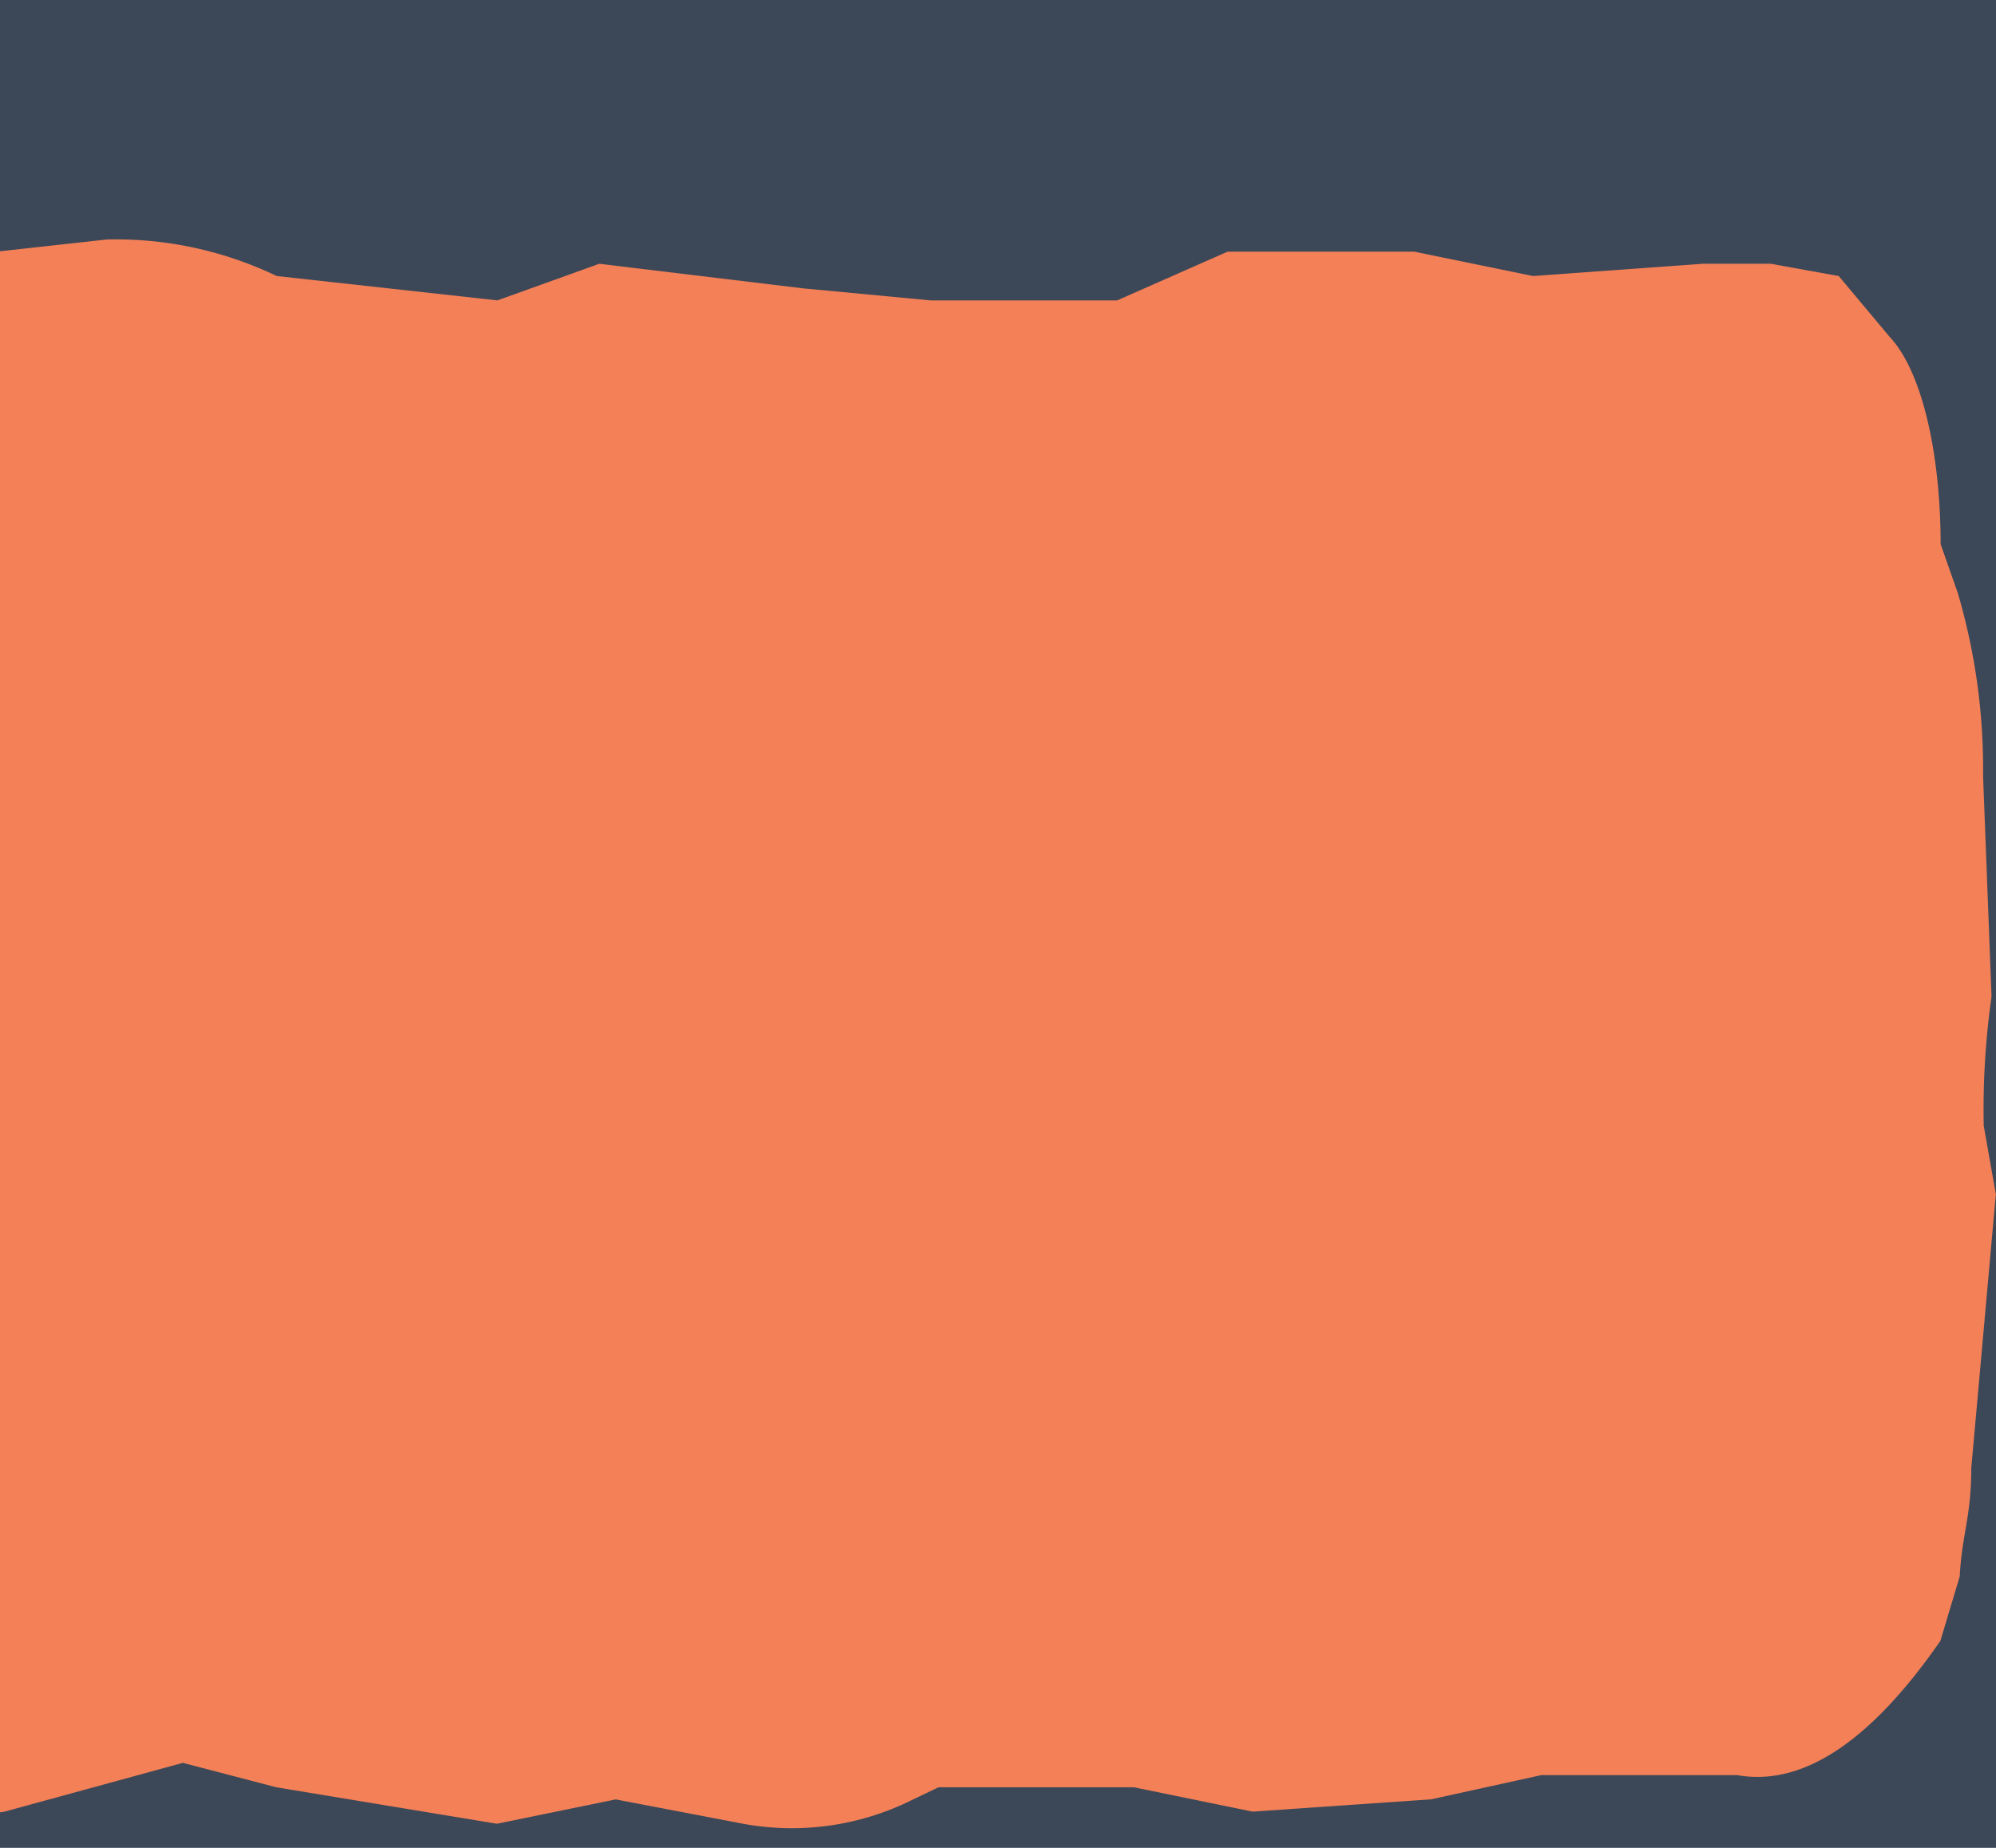 <svg xmlns="http://www.w3.org/2000/svg" xmlns:xlink="http://www.w3.org/1999/xlink" width="54" height="50" viewBox="0 0 54 50">
  <defs>
    <clipPath id="clip-path">
      <rect id="Rectangle_286" data-name="Rectangle 286" width="54" height="50" transform="translate(1208 2092)" fill="#fff"/>
    </clipPath>
    <filter id="Line-1" x="-118.491" y="-0.478" width="178.994" height="56.995" filterUnits="userSpaceOnUse">
      <feOffset dx="3" dy="3" input="SourceAlpha"/>
      <feGaussianBlur stdDeviation="2" result="blur"/>
      <feFlood flood-opacity="0.102"/>
      <feComposite operator="in" in2="blur"/>
      <feComposite in="SourceGraphic"/>
    </filter>
  </defs>
  <g id="blue-right-hover" transform="translate(-1208 -2092)" clip-path="url(#clip-path)">
    <g id="Group_4668" data-name="Group 4668" transform="translate(16 165)">
      <rect id="Rectangle_283" data-name="Rectangle 283" width="54" height="50" transform="translate(1192 1927)" fill="#3c4858"/>
      <g transform="matrix(1, 0, 0, 1, 1192, 1927)" filter="url(#Line-1)">
        <path id="Line-1-2" data-name="Line-1" d="M1196.17,280.578a16.829,16.829,0,0,0-.686-4.95l-.462-1.314c0-2.311-.457-4.618-1.377-5.607l-1.38-1.648-1.834-.332h-1.84l-4.593.332-3.213-.659h-5.054l-2.988,1.318h-5.051l-3.449-.326-5.509-.665-2.757.991-5.97-.659a10.061,10.061,0,0,0-4.595-.989l-2.987.33-2.986-.659h-4.6l-2.983.659-2.072-.33c-.455,0-1.148-.33-1.6-.33h-2.99a7.75,7.75,0,0,0-2.757,0l-4.36.987-2.3.665h-5.744l-.689-.334a5.53,5.53,0,0,0-3.215-.989l-4.134-.33-2.067.659-5.286-.33-3.442.657-5.744-.327-2.3-.33-5.28-.33-2.76.987-4.592-.327-2.989.327-5.51.332h-2.99l-5.971.334a9.641,9.641,0,0,0-5.052-1.323h-3.445l-2.065.657-5.516.665c-1.379,0-2.985.655-4.134,3.3a36.12,36.12,0,0,0-2.3,5.929l.233,9.565v3.3l-.233,8.576v.987c0,1.65-.226,3.628.464,5.276.689,2.307,1.838,4.287,4.365,4.944a1.544,1.544,0,0,0,1.146.332l5.512-.989,2.3-.989,6.2-.332.231.332c1.378.989,2.984.989,4.823.989h2.528l2.759.328c.455,0,1.375.33,1.833.33l4.138-.33,2.754-.987h4.823l3.449-.661,4.129,1.32a6.739,6.739,0,0,0,2.526.328l1.15-.328,4.6.657c.919,0,1.148.332,2.066.332l1.61-.332,5.05-1.316,1.837.328a6.086,6.086,0,0,0,2.3.332h7.118l5.055.657H1139.2c.228,0,1.149-.33,1.375-.33l2.068-.328,4.825-1.32,2.527.661,5.97.987,3.214-.659,3.446.659a7.294,7.294,0,0,0,4.6-.659l.686-.328h5.285l3.215.659,4.821-.332,2.99-.657h5.285c1.835.33,3.676-.991,5.508-3.63l.524-1.748c.058-1.131.312-1.607.312-2.928l.665-7.412-.328-1.852a21.68,21.68,0,0,1,.21-3.485v-.049Z" transform="translate(-1145.52 -262.59)" fill="#f48057" stroke="rgba(0,0,0,0)" stroke-miterlimit="10" stroke-width="1"/>
      </g>
    </g>
  </g>
</svg>
